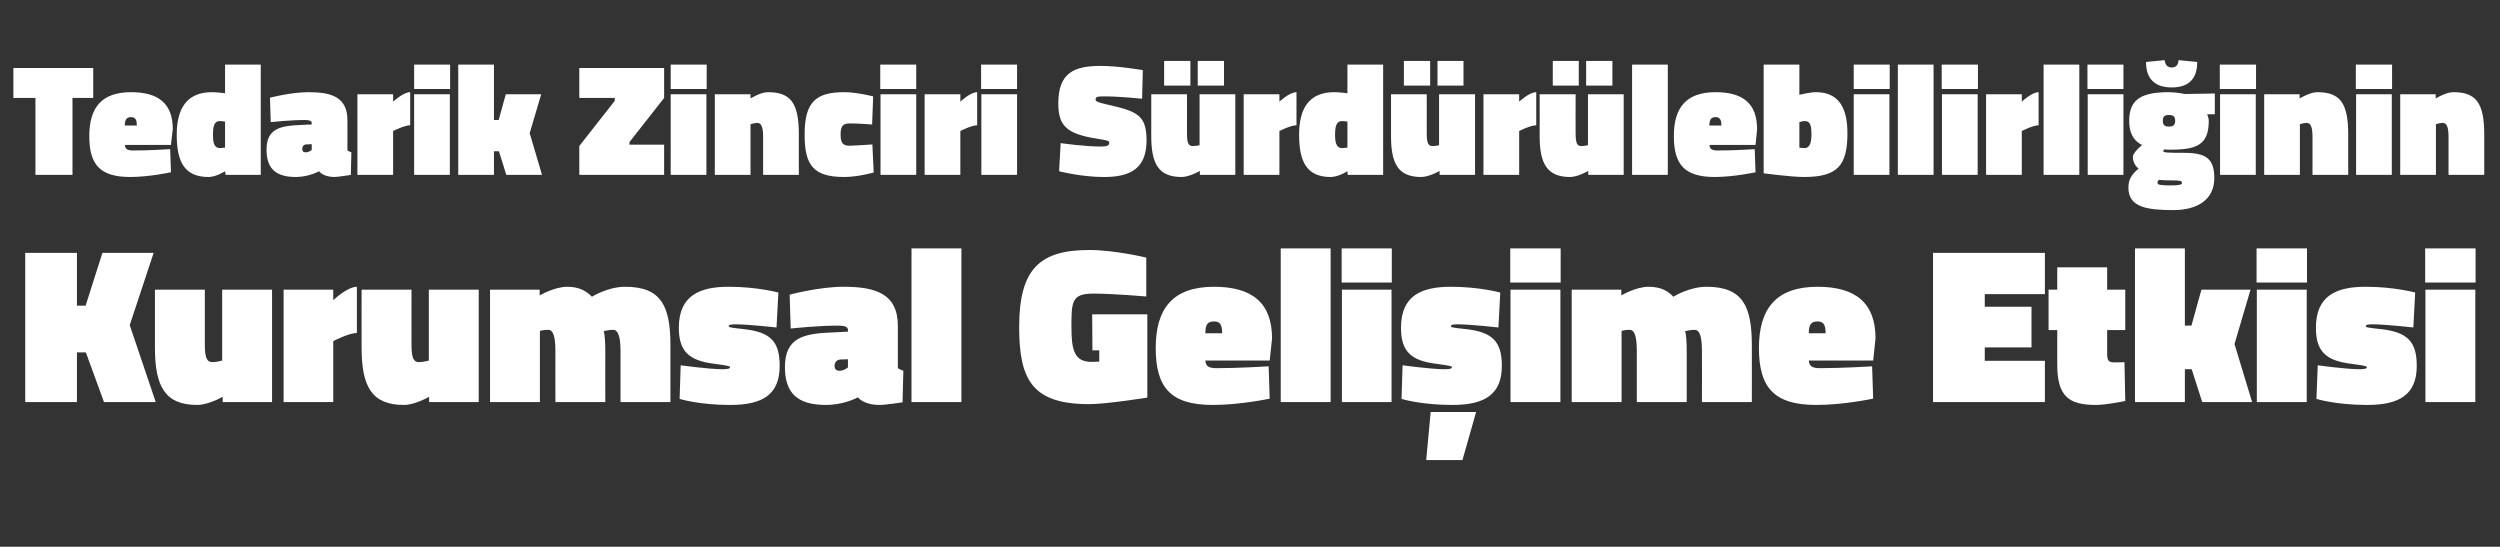 <?xml version="1.0" standalone="no"?><!DOCTYPE svg PUBLIC "-//W3C//DTD SVG 1.1//EN" "http://www.w3.org/Graphics/SVG/1.1/DTD/svg11.dtd"><svg xmlns="http://www.w3.org/2000/svg" version="1.1" width="952px" height="208.2px" viewBox="0 -21 952 208.2" style="top:-21px"><rect x="0" y="-21" width="952" height="208.2" fill="#333333" stroke="none"/>  <desc>Tedarik Zinciri Sürdürülebilirliğinin Kurumsal Gelişime Etkisi</desc>  <defs/>  <g id="Polygon306027">    <path d="M 32.7 113.2 L 29.3 113.2 L 29.3 132.1 L 9.6 132.1 L 9.6 75.3 L 29.3 75.3 L 29.3 95.4 L 32.6 95.4 L 39 75.3 L 58.5 75.3 L 49.4 102.8 L 59.3 132.1 L 39.6 132.1 L 32.7 113.2 Z M 103.6 89.3 L 103.6 132.1 L 84.8 132.1 L 84.8 130.1 C 84.8 130.1 79.35 133.22 75.1 133.2 C 62.8 133.2 59 126.1 59 111.4 C 59 111.43 59 89.3 59 89.3 L 78 89.3 C 78 89.3 77.99 110.16 78 110.2 C 78 115.3 78.8 116.9 80.9 116.9 C 82.74 116.86 84.6 116.3 84.6 116.3 L 84.6 89.3 L 103.6 89.3 Z M 126.9 132.1 L 108 132.1 L 108 89.3 L 126.9 89.3 L 126.9 93.3 C 126.9 93.3 132.28 88.2 135.9 88.2 C 135.9 88.2 135.9 105.8 135.9 105.8 C 132.71 105.84 126.9 108.9 126.9 108.9 L 126.9 132.1 Z M 182.3 89.3 L 182.3 132.1 L 163.4 132.1 L 163.4 130.1 C 163.4 130.1 158.02 133.22 153.8 133.2 C 141.5 133.2 137.7 126.1 137.7 111.4 C 137.67 111.43 137.7 89.3 137.7 89.3 L 156.7 89.3 C 156.7 89.3 156.66 110.16 156.7 110.2 C 156.7 115.3 157.5 116.9 159.5 116.9 C 161.41 116.86 163.3 116.3 163.3 116.3 L 163.3 89.3 L 182.3 89.3 Z M 186.6 132.1 L 186.6 89.3 L 205.5 89.3 L 205.5 91.5 C 205.5 91.5 211.13 88.2 216 88.2 C 220.6 88.2 223.4 89.9 225.4 92 C 225.4 92 231.4 88.2 238.1 88.2 C 251.9 88.2 255.3 95.7 255.3 110.5 C 255.3 110.5 255.3 132.1 255.3 132.1 L 236.3 132.1 C 236.3 132.1 236.3 112.79 236.3 112.8 C 236.3 107.6 235.5 104.6 233.5 104.6 C 231.8 104.6 229.9 105.1 229.9 105.1 C 230.3 106.3 230.5 109.5 230.5 112.4 C 230.45 112.45 230.5 132.1 230.5 132.1 L 211.5 132.1 C 211.5 132.1 211.46 112.79 211.5 112.8 C 211.5 107.6 210.8 104.6 208.8 104.6 C 207.06 104.57 205.6 105 205.6 105 L 205.6 132.1 L 186.6 132.1 Z M 295.7 103.7 C 295.7 103.7 285.16 102.53 280.2 102.5 C 278.3 102.5 277.5 102.7 277.5 103.2 C 277.5 103.6 278.2 103.8 283 104.3 C 293.4 105.4 296.9 109 296.9 118.3 C 296.9 129.2 290.5 133.2 278.1 133.2 C 266.17 133.22 258.8 130.9 258.8 130.9 L 259.2 118.1 C 259.2 118.1 269.73 119.57 275.1 119.6 C 277.1 119.6 278 119.4 278 118.8 C 278 118.4 276.9 118.2 271.8 117.5 C 262.3 116.3 258.5 112.7 258.5 103.8 C 258.5 91.5 266.5 88.2 277.5 88.2 C 288.38 88.2 296.4 90.4 296.4 90.4 L 295.7 103.7 Z M 341.9 119.2 C 342.3 119.5 343.4 120 344 120.2 C 343.96 120.16 343.7 132.2 343.7 132.2 C 343.7 132.2 337.09 133.22 335 133.2 C 328.7 133.22 326.7 130.3 326.7 130.3 C 326.7 130.3 321.49 133.22 314.5 133.2 C 303.9 133.2 298.9 128.9 298.9 118.8 C 298.9 107.7 305.8 106 316.8 105.6 C 316.83 105.58 322.9 105.3 322.9 105.3 C 322.9 105.3 322.93 104.57 322.9 104.6 C 322.9 103.4 321.5 103 319.3 103 C 311.74 102.95 301.1 104.1 301.1 104.1 L 300.7 91.2 C 300.7 91.2 311.91 88.2 321.2 88.2 C 333.4 88.2 341.9 90.8 341.9 103.1 C 341.9 103.1 341.9 119.2 341.9 119.2 Z M 320 115.9 C 318.7 116 317.8 116.9 317.8 118.3 C 317.8 119.5 318.4 120.2 319.7 120.2 C 321.49 120.16 322.9 118.9 322.9 118.9 L 322.9 115.8 C 322.9 115.8 320.05 115.93 320 115.9 Z M 347.1 73.6 L 366.1 73.6 L 366.1 132.1 L 347.1 132.1 L 347.1 73.6 Z M 415.9 98.7 L 436.9 98.7 L 436.9 130.4 C 436.9 130.4 421.54 132.88 414.8 132.9 C 393.2 132.9 388.1 123.8 388.1 103.6 C 388.1 81.5 395.8 74.2 414.8 74.2 C 424.59 74.21 436.5 77.1 436.5 77.1 L 436.5 91.9 C 436.5 91.9 424.25 90.83 416.5 90.8 C 408.1 90.8 408 93.7 408 103.6 C 408 112.5 409.2 116.8 415.7 116.8 C 416.79 116.77 418.6 116.7 418.6 116.7 L 418.6 112.4 L 416 112.4 L 415.9 98.7 Z M 483.1 118.5 L 483.5 130.8 C 483.5 130.8 472.27 133.22 461.8 133.2 C 445.7 133.2 440.1 126.5 440.1 111.5 C 440.1 96.6 446.5 88.2 462.3 88.2 C 476.9 88.2 484.4 94.4 484.4 107.9 C 484.39 107.87 483.5 116.3 483.5 116.3 C 483.5 116.3 459.04 116.26 459 116.3 C 459.1 118.4 460.3 119.2 463.2 119.2 C 470.99 119.23 483.1 118.5 483.1 118.5 Z M 465.4 105.9 C 465.4 102.7 464.6 101.4 462.3 101.4 C 459.7 101.4 459 102.8 459 105.9 C 459 105.9 465.4 105.9 465.4 105.9 Z M 487.7 73.6 L 506.7 73.6 L 506.7 132.1 L 487.7 132.1 L 487.7 73.6 Z M 511 89.3 L 529.9 89.3 L 529.9 132.1 L 511 132.1 L 511 89.3 Z M 510.9 73.6 L 530 73.6 L 530 86.6 L 510.9 86.6 L 510.9 73.6 Z M 544.8 135.9 L 562.1 135.9 L 556.9 154.2 L 543.1 154.2 L 544.8 135.9 Z M 570.6 103.7 C 570.6 103.7 560.09 102.53 555.2 102.5 C 553.2 102.5 552.5 102.7 552.5 103.2 C 552.5 103.6 553.1 103.8 558 104.3 C 568.3 105.4 571.9 109 571.9 118.3 C 571.9 129.2 565.4 133.2 553.1 133.2 C 541.1 133.22 533.7 130.9 533.7 130.9 L 534.1 118.1 C 534.1 118.1 544.66 119.57 550 119.6 C 552 119.6 552.9 119.4 552.9 118.8 C 552.9 118.4 551.8 118.2 546.7 117.5 C 537.2 116.3 533.5 112.7 533.5 103.8 C 533.5 91.5 541.4 88.2 552.5 88.2 C 563.31 88.2 571.3 90.4 571.3 90.4 L 570.6 103.7 Z M 575.2 89.3 L 594.2 89.3 L 594.2 132.1 L 575.2 132.1 L 575.2 89.3 Z M 575.1 73.6 L 594.3 73.6 L 594.3 86.6 L 575.1 86.6 L 575.1 73.6 Z M 598.5 132.1 L 598.5 89.3 L 617.4 89.3 L 617.4 91.5 C 617.4 91.5 622.97 88.2 627.8 88.2 C 632.5 88.2 635.3 89.9 637.2 92 C 637.2 92 643.2 88.2 649.9 88.2 C 663.7 88.2 667.1 95.7 667.1 110.5 C 667.14 110.5 667.1 132.1 667.1 132.1 L 648.1 132.1 C 648.1 132.1 648.15 112.79 648.1 112.8 C 648.1 107.6 647.4 104.6 645.3 104.6 C 643.7 104.6 641.7 105.1 641.7 105.1 C 642.1 106.3 642.3 109.5 642.3 112.4 C 642.3 112.45 642.3 132.1 642.3 132.1 L 623.3 132.1 C 623.3 132.1 623.31 112.79 623.3 112.8 C 623.3 107.6 622.6 104.6 620.6 104.6 C 618.9 104.57 617.5 105 617.5 105 L 617.5 132.1 L 598.5 132.1 Z M 712.9 118.5 L 713.3 130.8 C 713.3 130.8 702.07 133.22 691.6 133.2 C 675.5 133.2 669.8 126.5 669.8 111.5 C 669.8 96.6 676.3 88.2 692.1 88.2 C 706.7 88.2 714.2 94.4 714.2 107.9 C 714.19 107.87 713.3 116.3 713.3 116.3 C 713.3 116.3 688.84 116.26 688.8 116.3 C 688.9 118.4 690.1 119.2 693 119.2 C 700.79 119.23 712.9 118.5 712.9 118.5 Z M 695.2 105.9 C 695.2 102.7 694.4 101.4 692.1 101.4 C 689.5 101.4 688.8 102.8 688.8 105.9 C 688.8 105.9 695.2 105.9 695.2 105.9 Z M 736.1 75.3 L 778.7 75.3 L 778.7 91 L 755.8 91 L 755.8 95.8 L 773.6 95.8 L 773.6 111.3 L 755.8 111.3 L 755.8 116.4 L 778.7 116.4 L 778.7 132.1 L 736.1 132.1 L 736.1 75.3 Z M 802.4 113.5 C 802.4 116.2 802.8 117 805.2 117 C 806.9 117.03 809 116.9 809 116.9 L 809.3 131.7 C 809.3 131.7 801.98 133.22 798.1 133.2 C 787.9 133.2 783.4 130 783.4 117.9 C 783.42 117.88 783.4 104.7 783.4 104.7 L 780.1 104.7 L 780.1 89.3 L 783.4 89.3 L 783.4 80.8 L 802.4 80.8 L 802.4 89.3 L 809.3 89.3 L 809.3 104.7 L 802.4 104.7 C 802.4 104.7 802.41 113.47 802.4 113.5 Z M 813 132.1 L 813 73.6 L 832 73.6 L 832 103 L 834.5 103 L 838.3 89.3 L 857 89.3 L 850.9 110 L 857.6 132.1 L 838.6 132.1 L 834.6 119.6 L 832 119.6 L 832 132.1 L 813 132.1 Z M 859.4 89.3 L 878.4 89.3 L 878.4 132.1 L 859.4 132.1 L 859.4 89.3 Z M 859.3 73.6 L 878.5 73.6 L 878.5 86.6 L 859.3 86.6 L 859.3 73.6 Z M 919 103.7 C 919 103.7 908.5 102.53 903.6 102.5 C 901.6 102.5 900.9 102.7 900.9 103.2 C 900.9 103.6 901.5 103.8 906.4 104.3 C 916.7 105.4 920.3 109 920.3 118.3 C 920.3 129.2 913.8 133.2 901.5 133.2 C 889.51 133.22 882.1 130.9 882.1 130.9 L 882.6 118.1 C 882.6 118.1 893.07 119.57 898.4 119.6 C 900.4 119.6 901.3 119.4 901.3 118.8 C 901.3 118.4 900.2 118.2 895.1 117.5 C 885.6 116.3 881.9 112.7 881.9 103.8 C 881.9 91.5 889.8 88.2 900.9 88.2 C 911.72 88.2 919.7 90.4 919.7 90.4 L 919 103.7 Z M 923.6 89.3 L 942.6 89.3 L 942.6 132.1 L 923.6 132.1 L 923.6 89.3 Z M 923.5 73.6 L 942.7 73.6 L 942.7 86.6 L 923.5 86.6 L 923.5 73.6 Z " stroke="none" fill="#fff"/>  </g>  <g id="Polygon306026">    <path d="M 5.1 4.9 L 35.5 4.9 L 35.5 16.3 L 27.6 16.3 L 27.6 45.6 L 13.5 45.6 L 13.5 16.3 L 5.1 16.3 L 5.1 4.9 Z M 64.8 35.8 L 65.1 44.6 C 65.1 44.6 57.06 46.37 49.6 46.4 C 38 46.4 34 41.6 34 30.8 C 34 20.1 38.6 14.1 49.9 14.1 C 60.4 14.1 65.8 18.5 65.8 28.2 C 65.76 28.2 65.1 34.2 65.1 34.2 C 65.1 34.2 47.58 34.22 47.6 34.2 C 47.6 35.7 48.5 36.3 50.6 36.3 C 56.15 36.35 64.8 35.8 64.8 35.8 Z M 52.1 26.8 C 52.1 24.5 51.5 23.6 49.9 23.6 C 48.1 23.6 47.6 24.6 47.5 26.8 C 47.5 26.8 52.1 26.8 52.1 26.8 Z M 99.3 45.6 L 85.9 45.6 L 85.7 44.2 C 85.7 44.2 82.39 46.37 79.4 46.4 C 69.9 46.4 67.3 40.1 67.3 30.3 C 67.3 20.5 71 14.1 80.7 14.1 C 82.45 14.1 85.7 14.5 85.7 14.5 L 85.7 3.6 L 99.3 3.6 L 99.3 45.6 Z M 85.7 35.2 L 85.7 25.3 C 85.7 25.3 84.34 25.1 83.7 25.1 C 81.4 25.1 81.1 27.5 81.1 30.3 C 81.1 33 81.4 35.4 83.8 35.4 C 84.21 35.37 85.7 35.2 85.7 35.2 Z M 132.3 36.3 C 132.6 36.5 133.4 36.9 133.8 37 C 133.8 37.01 133.6 45.6 133.6 45.6 C 133.6 45.6 128.88 46.37 127.4 46.4 C 122.86 46.37 121.5 44.2 121.5 44.2 C 121.5 44.2 117.7 46.37 112.7 46.4 C 105.1 46.4 101.5 43.3 101.5 36 C 101.5 28.1 106.5 26.9 114.4 26.6 C 114.35 26.56 118.7 26.4 118.7 26.4 C 118.7 26.4 118.73 25.83 118.7 25.8 C 118.7 25 117.7 24.7 116.1 24.7 C 110.71 24.68 103.1 25.5 103.1 25.5 L 102.8 16.2 C 102.8 16.2 110.83 14.1 117.5 14.1 C 126.3 14.1 132.3 16 132.3 24.8 C 132.3 24.8 132.3 36.3 132.3 36.3 Z M 116.7 34 C 115.7 34 115.1 34.7 115.1 35.7 C 115.1 36.5 115.4 37 116.4 37 C 117.7 37.01 118.7 36.1 118.7 36.1 L 118.7 33.9 C 118.7 33.9 116.66 33.98 116.7 34 Z M 149.7 45.6 L 136.1 45.6 L 136.1 14.9 L 149.7 14.9 L 149.7 17.7 C 149.7 17.7 153.57 14.1 156.2 14.1 C 156.2 14.1 156.2 26.7 156.2 26.7 C 153.87 26.74 149.7 28.9 149.7 28.9 L 149.7 45.6 Z M 157.7 14.9 L 171.3 14.9 L 171.3 45.6 L 157.7 45.6 L 157.7 14.9 Z M 157.7 3.6 L 171.4 3.6 L 171.4 12.9 L 157.7 12.9 L 157.7 3.6 Z M 174.5 45.6 L 174.5 3.6 L 188.1 3.6 L 188.1 24.7 L 189.9 24.7 L 192.6 14.9 L 206.1 14.9 L 201.7 29.7 L 206.4 45.6 L 192.8 45.6 L 190 36.6 L 188.1 36.6 L 188.1 45.6 L 174.5 45.6 Z M 220.6 4.9 L 252.9 4.9 L 252.9 16.3 L 239.7 33.1 L 239.7 34.1 L 252.9 34.1 L 252.9 45.6 L 220.6 45.6 L 220.6 34.6 L 234.1 17.4 L 234.1 16.3 L 220.6 16.3 L 220.6 4.9 Z M 255.4 14.9 L 269 14.9 L 269 45.6 L 255.4 45.6 L 255.4 14.9 Z M 255.4 3.6 L 269.1 3.6 L 269.1 12.9 L 255.4 12.9 L 255.4 3.6 Z M 272.2 45.6 L 272.2 14.9 L 285.8 14.9 L 285.8 16.5 C 285.8 16.5 289.58 14.1 292.4 14.1 C 301.1 14.1 304.2 18.2 304.2 30.2 C 304.23 30.21 304.2 45.6 304.2 45.6 L 290.6 45.6 C 290.6 45.6 290.62 31.12 290.6 31.1 C 290.6 27.4 289.9 25.8 288.4 25.8 C 287.27 25.83 285.8 26.3 285.8 26.3 L 285.8 45.6 L 272.2 45.6 Z M 332.5 15.7 L 332.1 26.4 C 332.1 26.4 325.86 25.95 323.6 26 C 321 26 320.1 27 320.1 30.2 C 320.1 33.4 320.9 34.5 323.6 34.5 C 325.86 34.46 332.2 34 332.2 34 L 332.7 44.7 C 332.7 44.7 326.83 46.37 321.5 46.4 C 309.6 46.4 306.4 41.8 306.4 30.2 C 306.4 17.8 310.7 14.1 321.5 14.1 C 326.22 14.1 332.5 15.7 332.5 15.7 Z M 335.3 14.9 L 348.9 14.9 L 348.9 45.6 L 335.3 45.6 L 335.3 14.9 Z M 335.2 3.6 L 348.9 3.6 L 348.9 12.9 L 335.2 12.9 L 335.2 3.6 Z M 365.7 45.6 L 352.1 45.6 L 352.1 14.9 L 365.7 14.9 L 365.7 17.7 C 365.7 17.7 369.5 14.1 372.1 14.1 C 372.1 14.1 372.1 26.7 372.1 26.7 C 369.81 26.74 365.7 28.9 365.7 28.9 L 365.7 45.6 Z M 373.7 14.9 L 387.3 14.9 L 387.3 45.6 L 373.7 45.6 L 373.7 14.9 Z M 373.6 3.6 L 387.3 3.6 L 387.3 12.9 L 373.6 12.9 L 373.6 3.6 Z M 434.9 16.6 C 434.9 16.6 426.3 15.68 420.3 15.7 C 417.9 15.7 417.2 15.9 417.2 16.8 C 417.2 17.6 417.7 17.9 421.6 18.8 C 433.2 21.4 436.6 22.9 436.6 32.5 C 436.6 42.8 430.9 46.4 420.5 46.4 C 411.78 46.43 403.3 44.2 403.3 44.2 L 403.9 33.5 C 403.9 33.5 413.23 34.83 419.2 34.8 C 421.6 34.8 422.4 34.4 422.4 33.4 C 422.4 32.6 421.9 32.5 417.7 31.8 C 406.2 30 403 26.9 403 18.4 C 403 6.7 409 4.1 419.1 4.1 C 425.63 4.07 435.2 5.7 435.2 5.7 L 434.9 16.6 Z M 470.4 14.9 L 470.4 45.6 L 456.9 45.6 L 456.9 44.1 C 456.9 44.1 453 46.37 450 46.4 C 441.1 46.4 438.4 41.3 438.4 30.8 C 438.41 30.75 438.4 14.9 438.4 14.9 L 452 14.9 C 452 14.9 452.02 29.84 452 29.8 C 452 33.5 452.6 34.6 454.1 34.6 C 455.43 34.64 456.8 34.3 456.8 34.3 L 456.8 14.9 L 470.4 14.9 Z M 456.1 2.2 L 466.1 2.2 L 466.1 11.6 L 456.1 11.6 L 456.1 2.2 Z M 443.3 2.2 L 453.3 2.2 L 453.3 11.6 L 443.3 11.6 L 443.3 2.2 Z M 487.2 45.6 L 473.6 45.6 L 473.6 14.9 L 487.2 14.9 L 487.2 17.7 C 487.2 17.7 491.06 14.1 493.7 14.1 C 493.7 14.1 493.7 26.7 493.7 26.7 C 491.36 26.74 487.2 28.9 487.2 28.9 L 487.2 45.6 Z M 526.7 45.6 L 513.2 45.6 L 513.1 44.2 C 513.1 44.2 509.77 46.37 506.7 46.4 C 497.3 46.4 494.7 40.1 494.7 30.3 C 494.7 20.5 498.3 14.1 508.1 14.1 C 509.83 14.1 513.1 14.5 513.1 14.5 L 513.1 3.6 L 526.7 3.6 L 526.7 45.6 Z M 513.1 35.2 L 513.1 25.3 C 513.1 25.3 511.72 25.1 511.1 25.1 C 508.7 25.1 508.4 27.5 508.4 30.3 C 508.4 33 508.7 35.4 511.2 35.4 C 511.6 35.37 513.1 35.2 513.1 35.2 Z M 561.7 14.9 L 561.7 45.6 L 548.2 45.6 L 548.2 44.1 C 548.2 44.1 544.28 46.37 541.2 46.4 C 532.4 46.4 529.7 41.3 529.7 30.8 C 529.69 30.75 529.7 14.9 529.7 14.9 L 543.3 14.9 C 543.3 14.9 543.31 29.84 543.3 29.8 C 543.3 33.5 543.9 34.6 545.4 34.6 C 546.71 34.64 548 34.3 548 34.3 L 548 14.9 L 561.7 14.9 Z M 547.4 2.2 L 557.3 2.2 L 557.3 11.6 L 547.4 11.6 L 547.4 2.2 Z M 534.6 2.2 L 544.6 2.2 L 544.6 11.6 L 534.6 11.6 L 534.6 2.2 Z M 578.5 45.6 L 564.9 45.6 L 564.9 14.9 L 578.5 14.9 L 578.5 17.7 C 578.5 17.7 582.34 14.1 585 14.1 C 585 14.1 585 26.7 585 26.7 C 582.65 26.74 578.5 28.9 578.5 28.9 L 578.5 45.6 Z M 618.3 14.9 L 618.3 45.6 L 604.8 45.6 L 604.8 44.1 C 604.8 44.1 600.92 46.37 597.9 46.4 C 589.1 46.4 586.3 41.3 586.3 30.8 C 586.34 30.75 586.3 14.9 586.3 14.9 L 600 14.9 C 600 14.9 599.95 29.84 600 29.8 C 600 33.5 600.6 34.6 602 34.6 C 603.35 34.64 604.7 34.3 604.7 34.3 L 604.7 14.9 L 618.3 14.9 Z M 604 2.2 L 614 2.2 L 614 11.6 L 604 11.6 L 604 2.2 Z M 591.3 2.2 L 601.2 2.2 L 601.2 11.6 L 591.3 11.6 L 591.3 2.2 Z M 621.5 3.6 L 635.1 3.6 L 635.1 45.6 L 621.5 45.6 L 621.5 3.6 Z M 668.2 35.8 L 668.5 44.6 C 668.5 44.6 660.46 46.37 653 46.4 C 641.4 46.4 637.4 41.6 637.4 30.8 C 637.4 20.1 642 14.1 653.3 14.1 C 663.8 14.1 669.1 18.5 669.1 28.2 C 669.15 28.2 668.5 34.2 668.5 34.2 C 668.5 34.2 650.97 34.22 651 34.2 C 651 35.7 651.9 36.3 654 36.3 C 659.54 36.35 668.2 35.8 668.2 35.8 Z M 655.5 26.8 C 655.5 24.5 654.9 23.6 653.3 23.6 C 651.5 23.6 651 24.6 650.9 26.8 C 650.9 26.8 655.5 26.8 655.5 26.8 Z M 703.5 29.7 C 703.5 42.1 699.7 46.4 686.9 46.4 C 681.96 46.37 671.6 45 671.6 45 L 671.6 3.6 L 685.2 3.6 L 685.2 15.1 C 685.2 15.1 689.2 14.1 691.5 14.1 C 700.5 14.1 703.5 20.5 703.5 29.7 Z M 689.8 30 C 689.8 26.1 689 25.1 687.1 25.1 C 686.58 25.1 685.2 25.5 685.2 25.5 L 685.2 35.2 C 685.2 35.2 685.98 35.37 687.1 35.4 C 689.4 35.4 689.8 32.9 689.8 30 Z M 705.9 14.9 L 719.5 14.9 L 719.5 45.6 L 705.9 45.6 L 705.9 14.9 Z M 705.9 3.6 L 719.6 3.6 L 719.6 12.9 L 705.9 12.9 L 705.9 3.6 Z M 722.7 3.6 L 736.3 3.6 L 736.3 45.6 L 722.7 45.6 L 722.7 3.6 Z M 739.5 14.9 L 753.1 14.9 L 753.1 45.6 L 739.5 45.6 L 739.5 14.9 Z M 739.4 3.6 L 753.2 3.6 L 753.2 12.9 L 739.4 12.9 L 739.4 3.6 Z M 769.9 45.6 L 756.3 45.6 L 756.3 14.9 L 769.9 14.9 L 769.9 17.7 C 769.9 17.7 773.73 14.1 776.3 14.1 C 776.3 14.1 776.3 26.7 776.3 26.7 C 774.03 26.74 769.9 28.9 769.9 28.9 L 769.9 45.6 Z M 778.2 3.6 L 791.8 3.6 L 791.8 45.6 L 778.2 45.6 L 778.2 3.6 Z M 795 14.9 L 808.6 14.9 L 808.6 45.6 L 795 45.6 L 795 14.9 Z M 794.9 3.6 L 808.6 3.6 L 808.6 12.9 L 794.9 12.9 L 794.9 3.6 Z M 810.5 50.5 C 810.5 47.7 811.4 45.6 814.4 43.2 C 813.1 42.3 812.2 40.5 812.2 38.7 C 812.2 37.1 815.7 34.2 815.7 34.2 C 813.4 33.1 810.8 30.8 810.8 25 C 810.8 17 815.2 14.1 825.9 14.1 C 828.49 14.1 832.1 14.8 832.1 14.8 L 843.4 14.6 L 843.4 22.5 C 843.4 22.5 840.53 22.55 840.5 22.5 C 840.8 23.2 841.1 24.3 841.1 25 C 841.1 34.2 836.5 36 826.4 36 C 825.7 36 824.8 36 824.1 35.9 C 824.1 35.9 823.8 36.2 823.8 36.6 C 823.8 37.1 825.4 37.2 831.8 37.2 C 840.3 37.2 843.2 39.6 843.2 46.9 C 843.2 54.7 837.2 59 827.6 59 C 817.5 59 810.5 57.9 810.5 50.5 Z M 822.2 47.5 C 821.6 47.8 821.6 48.1 821.6 48.8 C 821.6 49.4 823.3 49.6 826.4 49.6 C 829.8 49.6 830.9 49.4 830.9 48.6 C 830.9 47.8 829.9 47.7 826.9 47.7 C 824.2 47.7 822.2 47.5 822.2 47.5 Z M 828.3 25 C 828.3 23.3 827.6 22.8 825.9 22.8 C 824.3 22.8 823.6 23.3 823.6 25 C 823.6 26.6 824.3 27.2 825.9 27.2 C 827.6 27.2 828.3 26.6 828.3 25 Z M 836.7 2.6 C 836.7 7.4 834.9 12.3 827 12.3 C 819.1 12.3 817.2 7.4 817.2 2.6 C 817.2 2.6 824.3 1.9 824.3 1.9 C 824.5 3.5 825.2 4.7 827 4.7 C 828.8 4.7 829.5 3.5 829.6 1.9 C 829.6 1.9 836.7 2.6 836.7 2.6 Z M 845.4 14.9 L 859 14.9 L 859 45.6 L 845.4 45.6 L 845.4 14.9 Z M 845.3 3.6 L 859.1 3.6 L 859.1 12.9 L 845.3 12.9 L 845.3 3.6 Z M 862.2 45.6 L 862.2 14.9 L 875.7 14.9 L 875.7 16.5 C 875.7 16.5 879.57 14.1 882.4 14.1 C 891.1 14.1 894.2 18.2 894.2 30.2 C 894.22 30.21 894.2 45.6 894.2 45.6 L 880.6 45.6 C 880.6 45.6 880.61 31.12 880.6 31.1 C 880.6 27.4 879.9 25.8 878.4 25.8 C 877.26 25.83 875.8 26.3 875.8 26.3 L 875.8 45.6 L 862.2 45.6 Z M 897.2 14.9 L 910.8 14.9 L 910.8 45.6 L 897.2 45.6 L 897.2 14.9 Z M 897.1 3.6 L 910.9 3.6 L 910.9 12.9 L 897.1 12.9 L 897.1 3.6 Z M 914 45.6 L 914 14.9 L 927.5 14.9 L 927.5 16.5 C 927.5 16.5 931.36 14.1 934.2 14.1 C 942.9 14.1 946 18.2 946 30.2 C 946.01 30.21 946 45.6 946 45.6 L 932.4 45.6 C 932.4 45.6 932.39 31.12 932.4 31.1 C 932.4 27.4 931.7 25.8 930.2 25.8 C 929.05 25.83 927.6 26.3 927.6 26.3 L 927.6 45.6 L 914 45.6 Z " stroke="none" fill="#fff"/>  </g></svg>